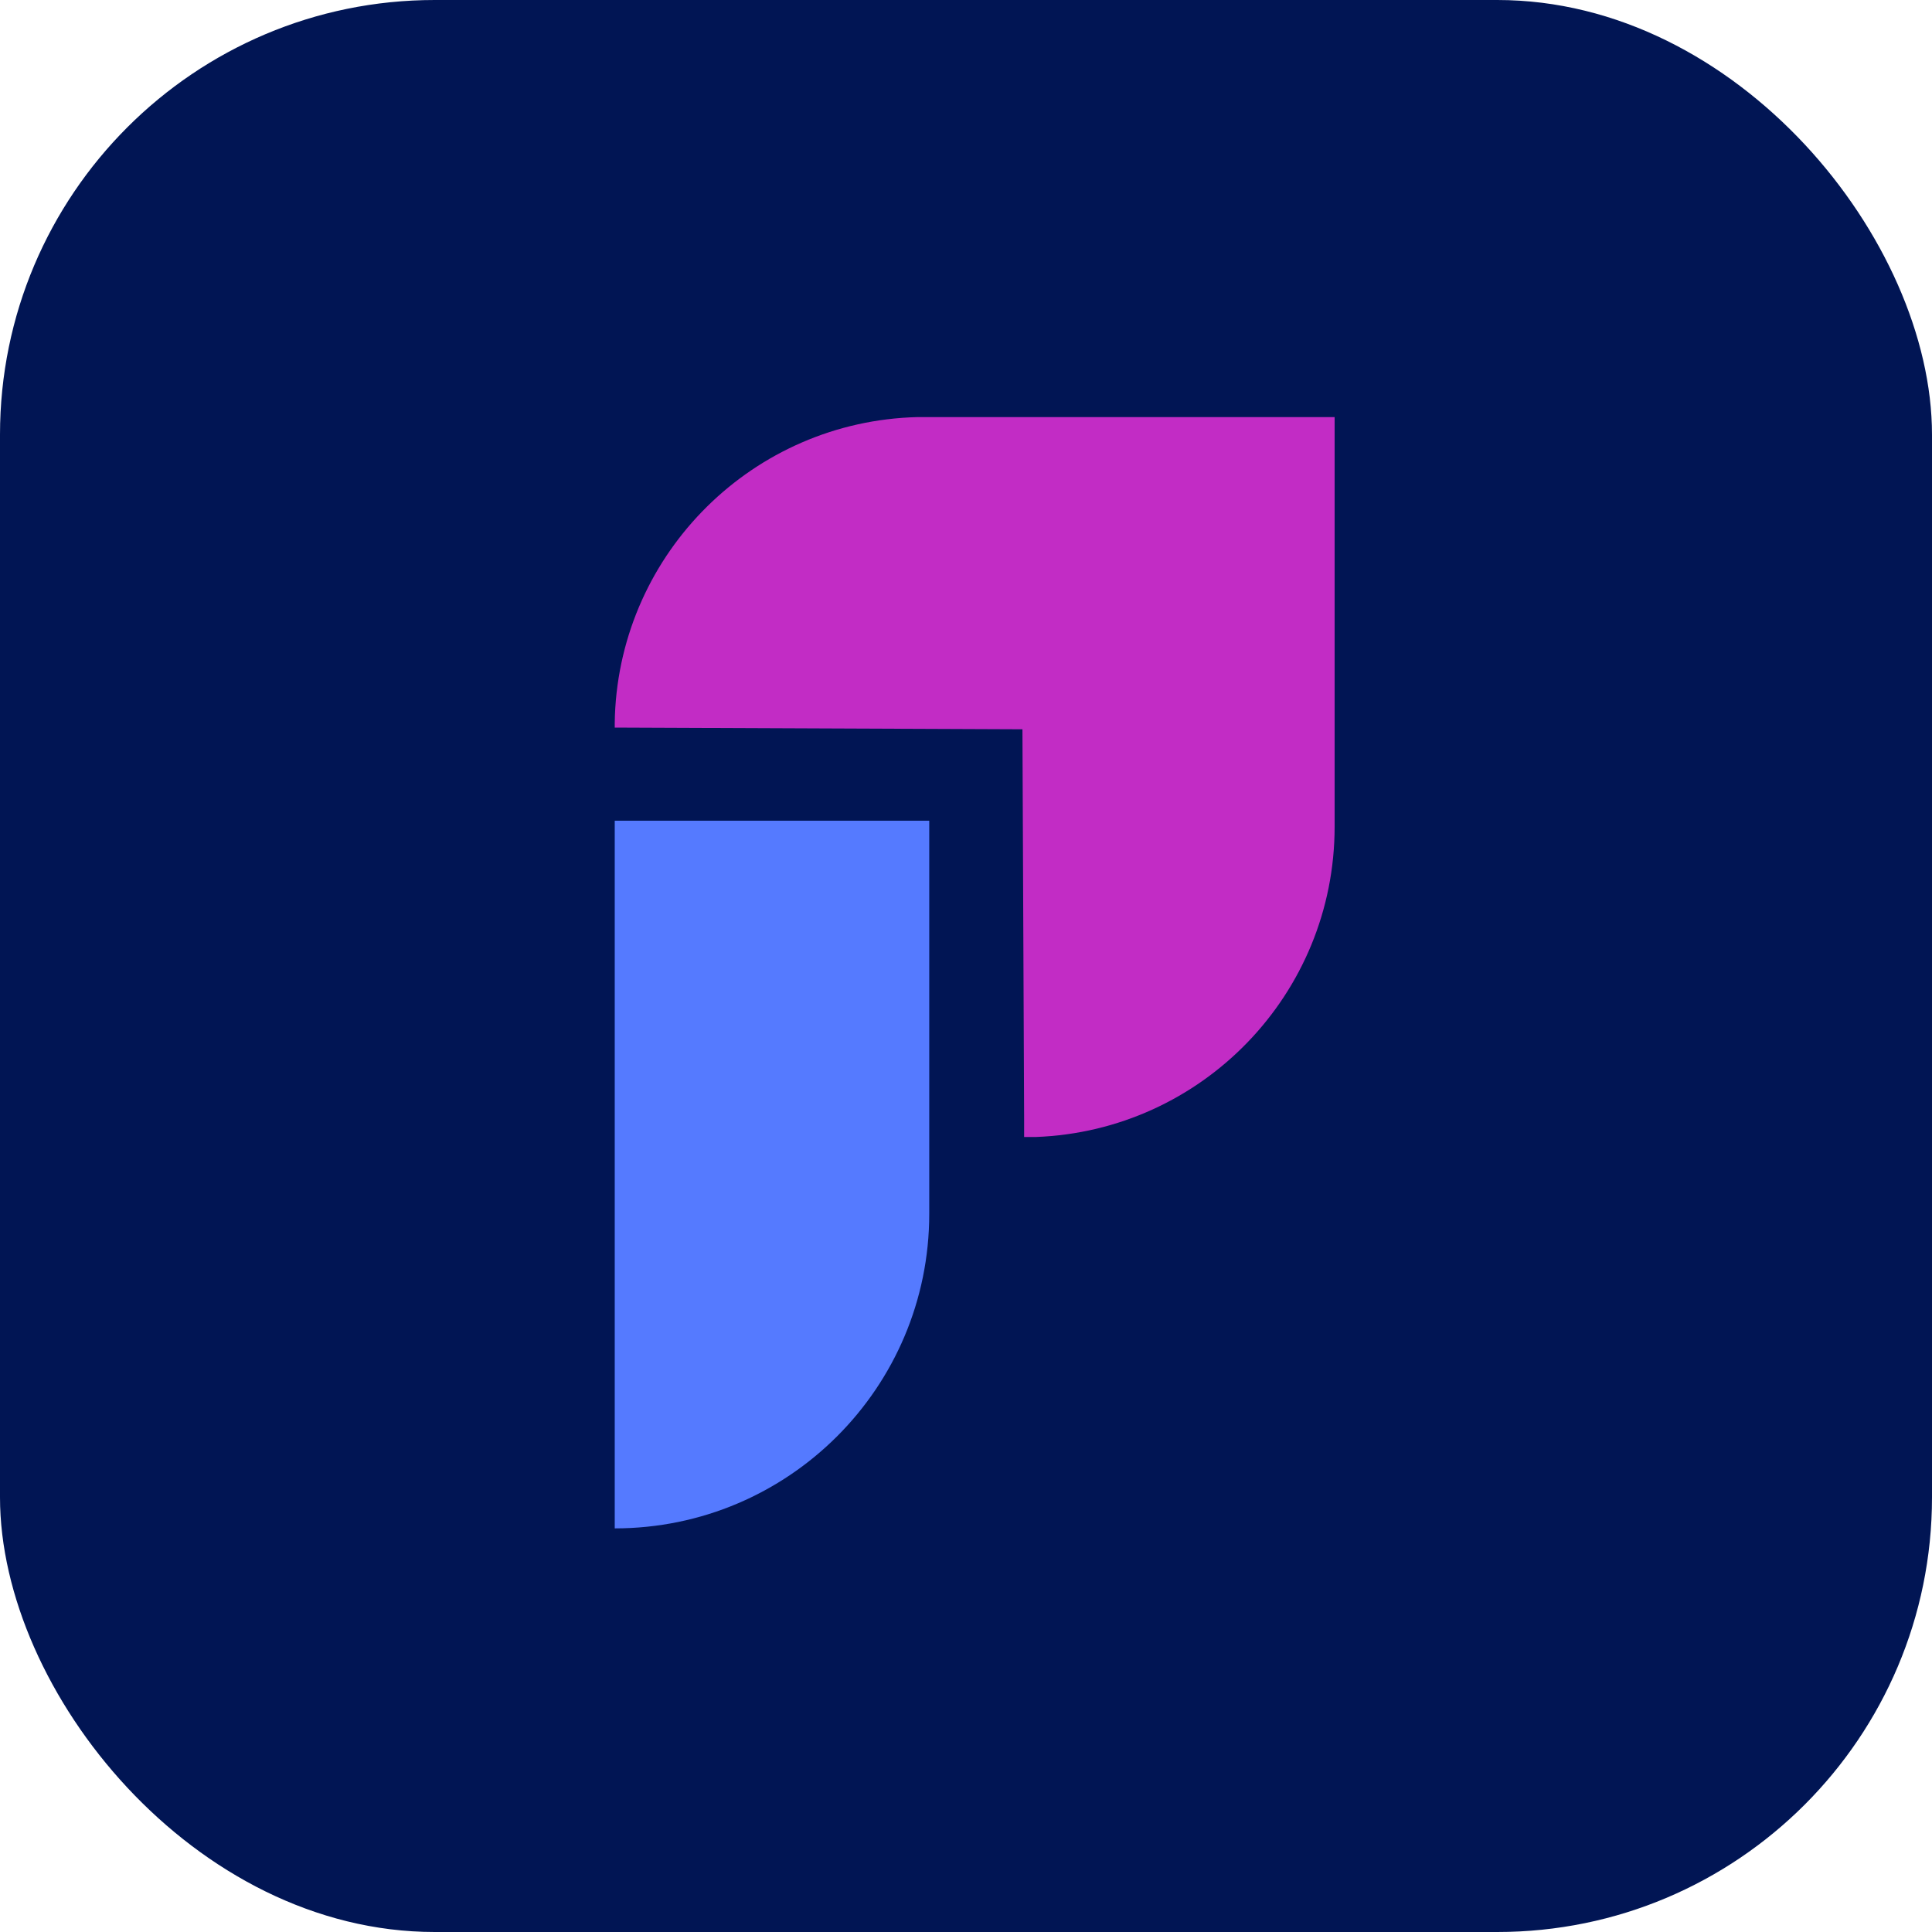 <svg width="80" height="80" fill="none" xmlns="http://www.w3.org/2000/svg"><rect width="80" height="80" rx="18" fill="#011554"/><path d="M55.264 17.273V34.23c0 6.936-5.49 12.59-12.363 12.85h-.494v-.766l-.07-16.116-16.882-.07v-.167c0-.112.003-.221.007-.33.256-6.763 5.737-12.19 12.525-12.36h17.277z" fill="#C22CC5"/><path d="M25.455 33.984v29.303c7.193 0 13.023-5.83 13.023-13.023v-16.28H25.455z" fill="#557AFF"/></svg>